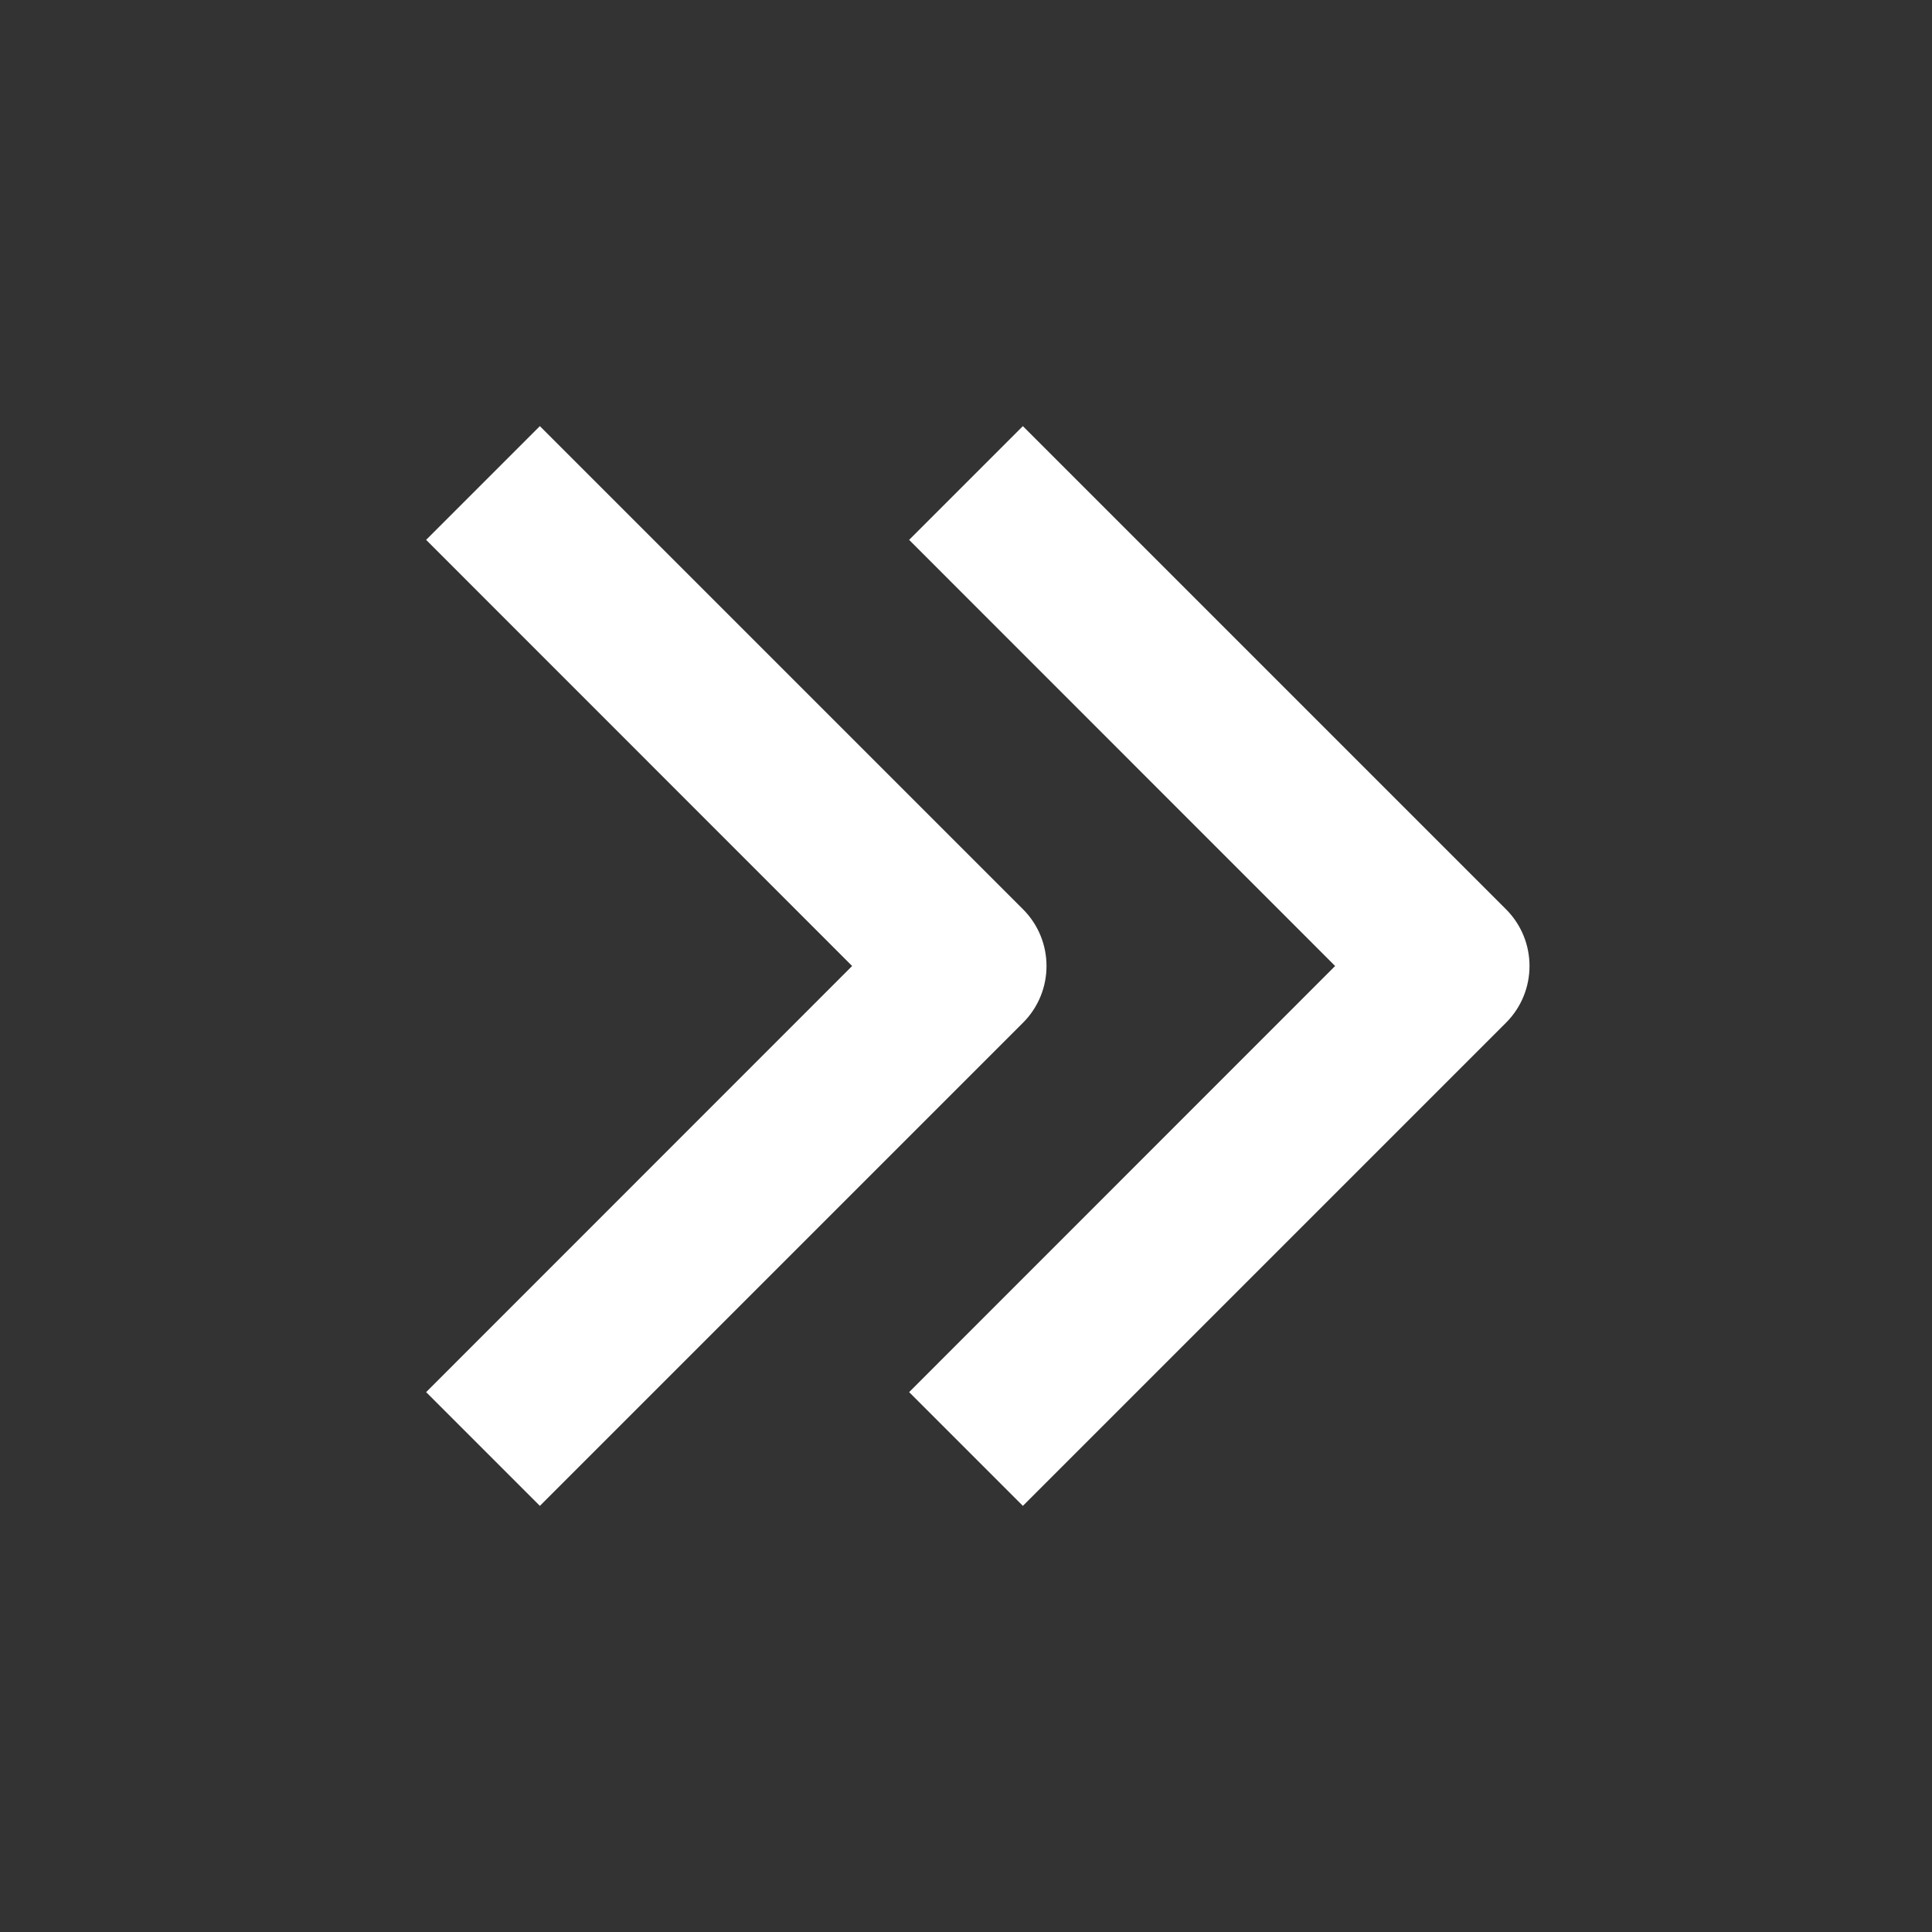 <svg width="16" height="16" viewBox="0 0 16 16" fill="none" xmlns="http://www.w3.org/2000/svg">
<rect x="0" y="0" width="16" height="16" fill="#333333" stroke="none"/>
<path fill-rule="evenodd" clip-rule="evenodd" d="M7.057 8L3.529 4.471L4.471 3.529L8.471 7.529C8.732 7.789 8.732 8.211 8.471 8.471L4.471 12.471L3.529 11.529L7.057 8Z" fill="white"/>
<path fill-rule="evenodd" clip-rule="evenodd" d="M11.057 8L7.529 4.471L8.471 3.529L12.471 7.529C12.732 7.789 12.732 8.211 12.471 8.471L8.471 12.471L7.529 11.529L11.057 8Z" fill="white"/>
</svg>
